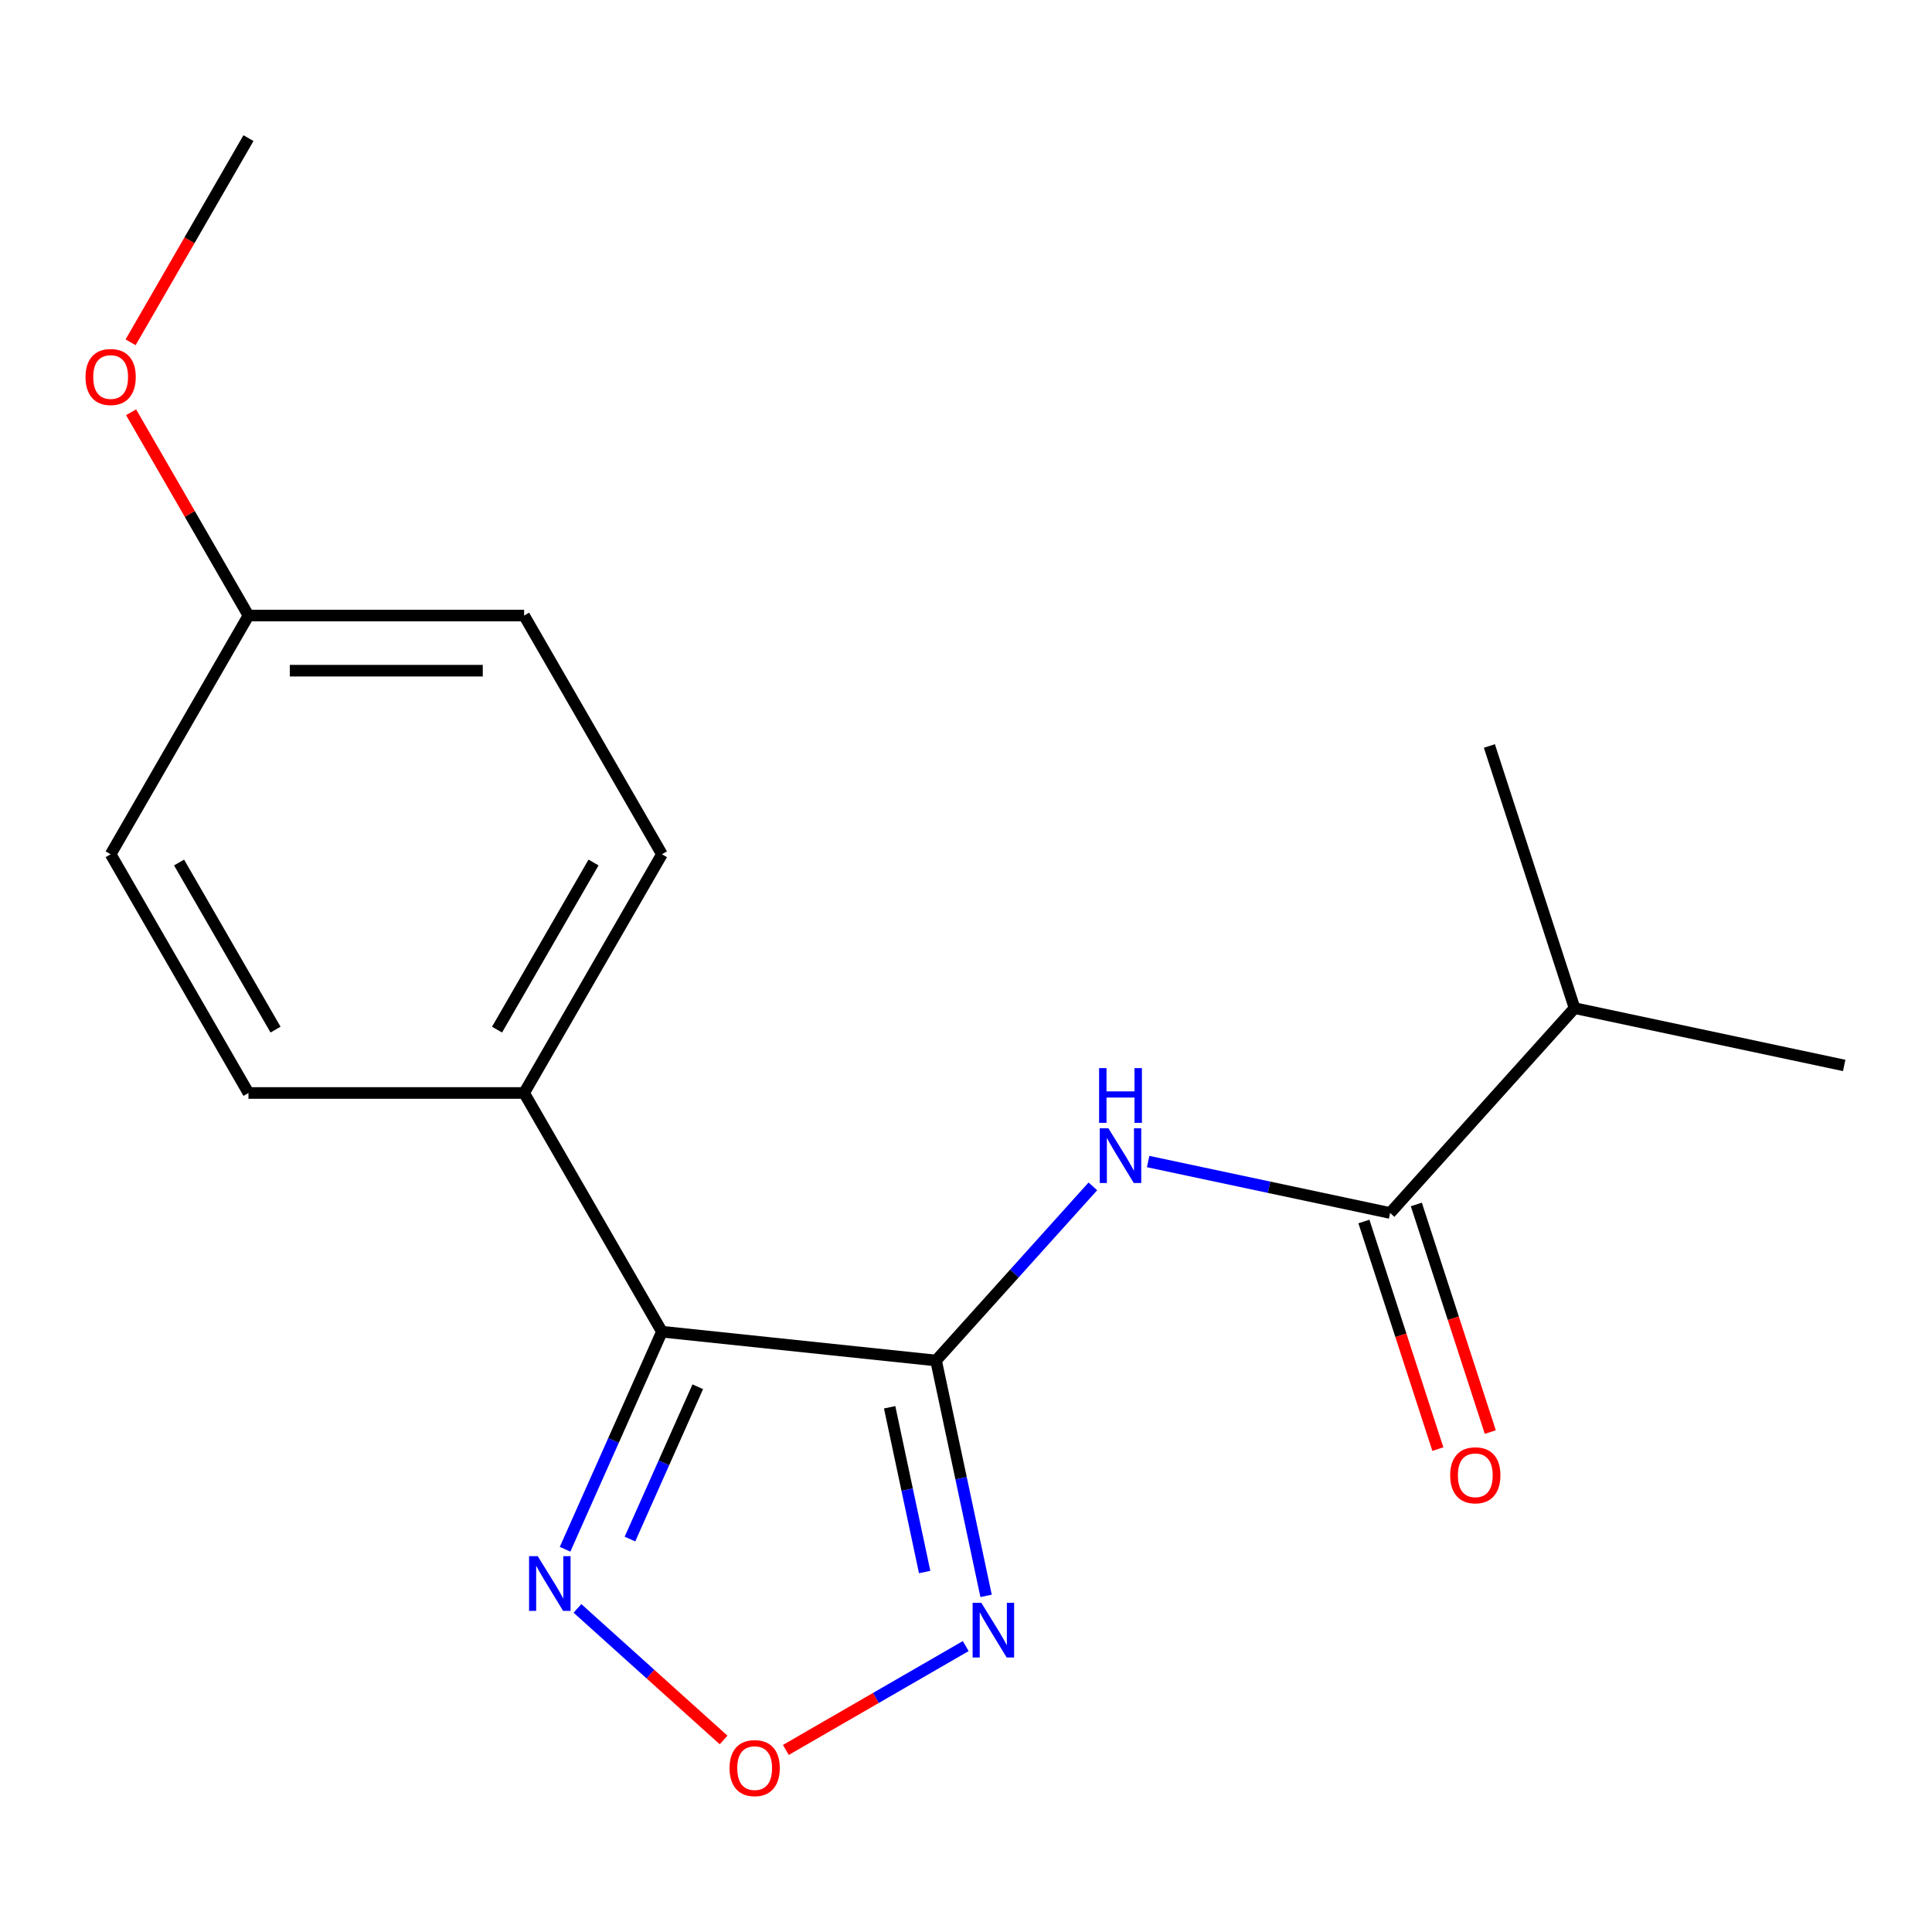 <?xml version='1.0' encoding='iso-8859-1'?>
<svg version='1.1' baseProfile='full'
              xmlns='http://www.w3.org/2000/svg'
                      xmlns:rdkit='http://www.rdkit.org/xml'
                      xmlns:xlink='http://www.w3.org/1999/xlink'
                  xml:space='preserve'
width='1000px' height='1000px' viewBox='0 0 1000 1000'>
<!-- END OF HEADER -->
<rect style='opacity:1.0;fill:#FFFFFF;stroke:none' width='1000' height='1000' x='0' y='0'> </rect>
<path class='bond-0' d='M 484.505,704.197 L 342.615,689.284' style='fill:none;fill-rule:evenodd;stroke:#000000;stroke-width:6px;stroke-linecap:butt;stroke-linejoin:miter;stroke-opacity:1' />
<path class='bond-1' d='M 484.505,704.197 L 497.452,765.111' style='fill:none;fill-rule:evenodd;stroke:#000000;stroke-width:6px;stroke-linecap:butt;stroke-linejoin:miter;stroke-opacity:1' />
<path class='bond-1' d='M 497.452,765.111 L 510.4,826.025' style='fill:none;fill-rule:evenodd;stroke:#0000FF;stroke-width:6px;stroke-linecap:butt;stroke-linejoin:miter;stroke-opacity:1' />
<path class='bond-1' d='M 460.478,728.404 L 469.542,771.044' style='fill:none;fill-rule:evenodd;stroke:#000000;stroke-width:6px;stroke-linecap:butt;stroke-linejoin:miter;stroke-opacity:1' />
<path class='bond-1' d='M 469.542,771.044 L 478.605,813.683' style='fill:none;fill-rule:evenodd;stroke:#0000FF;stroke-width:6px;stroke-linecap:butt;stroke-linejoin:miter;stroke-opacity:1' />
<path class='bond-2' d='M 484.505,704.197 L 525.085,659.129' style='fill:none;fill-rule:evenodd;stroke:#000000;stroke-width:6px;stroke-linecap:butt;stroke-linejoin:miter;stroke-opacity:1' />
<path class='bond-2' d='M 525.085,659.129 L 565.664,614.061' style='fill:none;fill-rule:evenodd;stroke:#0000FF;stroke-width:6px;stroke-linecap:butt;stroke-linejoin:miter;stroke-opacity:1' />
<path class='bond-3' d='M 342.615,689.284 L 317.546,745.589' style='fill:none;fill-rule:evenodd;stroke:#000000;stroke-width:6px;stroke-linecap:butt;stroke-linejoin:miter;stroke-opacity:1' />
<path class='bond-3' d='M 317.546,745.589 L 292.477,801.895' style='fill:none;fill-rule:evenodd;stroke:#0000FF;stroke-width:6px;stroke-linecap:butt;stroke-linejoin:miter;stroke-opacity:1' />
<path class='bond-3' d='M 361.161,717.782 L 343.613,757.195' style='fill:none;fill-rule:evenodd;stroke:#000000;stroke-width:6px;stroke-linecap:butt;stroke-linejoin:miter;stroke-opacity:1' />
<path class='bond-3' d='M 343.613,757.195 L 326.065,796.609' style='fill:none;fill-rule:evenodd;stroke:#0000FF;stroke-width:6px;stroke-linecap:butt;stroke-linejoin:miter;stroke-opacity:1' />
<path class='bond-6' d='M 342.615,689.284 L 271.279,565.727' style='fill:none;fill-rule:evenodd;stroke:#000000;stroke-width:6px;stroke-linecap:butt;stroke-linejoin:miter;stroke-opacity:1' />
<path class='bond-4' d='M 499.861,852.012 L 453.313,878.886' style='fill:none;fill-rule:evenodd;stroke:#0000FF;stroke-width:6px;stroke-linecap:butt;stroke-linejoin:miter;stroke-opacity:1' />
<path class='bond-4' d='M 453.313,878.886 L 406.764,905.761' style='fill:none;fill-rule:evenodd;stroke:#FF0000;stroke-width:6px;stroke-linecap:butt;stroke-linejoin:miter;stroke-opacity:1' />
<path class='bond-5' d='M 594.278,601.212 L 656.901,614.524' style='fill:none;fill-rule:evenodd;stroke:#0000FF;stroke-width:6px;stroke-linecap:butt;stroke-linejoin:miter;stroke-opacity:1' />
<path class='bond-5' d='M 656.901,614.524 L 719.525,627.835' style='fill:none;fill-rule:evenodd;stroke:#000000;stroke-width:6px;stroke-linecap:butt;stroke-linejoin:miter;stroke-opacity:1' />
<path class='bond-18' d='M 298.891,832.503 L 336.708,866.554' style='fill:none;fill-rule:evenodd;stroke:#0000FF;stroke-width:6px;stroke-linecap:butt;stroke-linejoin:miter;stroke-opacity:1' />
<path class='bond-18' d='M 336.708,866.554 L 374.525,900.604' style='fill:none;fill-rule:evenodd;stroke:#FF0000;stroke-width:6px;stroke-linecap:butt;stroke-linejoin:miter;stroke-opacity:1' />
<path class='bond-7' d='M 705.956,632.243 L 725.094,691.145' style='fill:none;fill-rule:evenodd;stroke:#000000;stroke-width:6px;stroke-linecap:butt;stroke-linejoin:miter;stroke-opacity:1' />
<path class='bond-7' d='M 725.094,691.145 L 744.233,750.046' style='fill:none;fill-rule:evenodd;stroke:#FF0000;stroke-width:6px;stroke-linecap:butt;stroke-linejoin:miter;stroke-opacity:1' />
<path class='bond-7' d='M 733.094,623.426 L 752.232,682.327' style='fill:none;fill-rule:evenodd;stroke:#000000;stroke-width:6px;stroke-linecap:butt;stroke-linejoin:miter;stroke-opacity:1' />
<path class='bond-7' d='M 752.232,682.327 L 771.37,741.228' style='fill:none;fill-rule:evenodd;stroke:#FF0000;stroke-width:6px;stroke-linecap:butt;stroke-linejoin:miter;stroke-opacity:1' />
<path class='bond-10' d='M 719.525,627.835 L 814.991,521.809' style='fill:none;fill-rule:evenodd;stroke:#000000;stroke-width:6px;stroke-linecap:butt;stroke-linejoin:miter;stroke-opacity:1' />
<path class='bond-8' d='M 271.279,565.727 L 342.615,442.169' style='fill:none;fill-rule:evenodd;stroke:#000000;stroke-width:6px;stroke-linecap:butt;stroke-linejoin:miter;stroke-opacity:1' />
<path class='bond-8' d='M 257.267,532.926 L 307.203,446.436' style='fill:none;fill-rule:evenodd;stroke:#000000;stroke-width:6px;stroke-linecap:butt;stroke-linejoin:miter;stroke-opacity:1' />
<path class='bond-9' d='M 271.279,565.727 L 128.607,565.727' style='fill:none;fill-rule:evenodd;stroke:#000000;stroke-width:6px;stroke-linecap:butt;stroke-linejoin:miter;stroke-opacity:1' />
<path class='bond-13' d='M 342.615,442.169 L 271.279,318.612' style='fill:none;fill-rule:evenodd;stroke:#000000;stroke-width:6px;stroke-linecap:butt;stroke-linejoin:miter;stroke-opacity:1' />
<path class='bond-12' d='M 128.607,565.727 L 57.271,442.169' style='fill:none;fill-rule:evenodd;stroke:#000000;stroke-width:6px;stroke-linecap:butt;stroke-linejoin:miter;stroke-opacity:1' />
<path class='bond-12' d='M 142.618,532.926 L 92.683,446.436' style='fill:none;fill-rule:evenodd;stroke:#000000;stroke-width:6px;stroke-linecap:butt;stroke-linejoin:miter;stroke-opacity:1' />
<path class='bond-15' d='M 814.991,521.809 L 954.545,551.472' style='fill:none;fill-rule:evenodd;stroke:#000000;stroke-width:6px;stroke-linecap:butt;stroke-linejoin:miter;stroke-opacity:1' />
<path class='bond-16' d='M 814.991,521.809 L 770.903,386.12' style='fill:none;fill-rule:evenodd;stroke:#000000;stroke-width:6px;stroke-linecap:butt;stroke-linejoin:miter;stroke-opacity:1' />
<path class='bond-11' d='M 128.607,318.612 L 57.271,442.169' style='fill:none;fill-rule:evenodd;stroke:#000000;stroke-width:6px;stroke-linecap:butt;stroke-linejoin:miter;stroke-opacity:1' />
<path class='bond-14' d='M 128.607,318.612 L 98.229,265.996' style='fill:none;fill-rule:evenodd;stroke:#000000;stroke-width:6px;stroke-linecap:butt;stroke-linejoin:miter;stroke-opacity:1' />
<path class='bond-14' d='M 98.229,265.996 L 67.852,213.381' style='fill:none;fill-rule:evenodd;stroke:#FF0000;stroke-width:6px;stroke-linecap:butt;stroke-linejoin:miter;stroke-opacity:1' />
<path class='bond-19' d='M 128.607,318.612 L 271.279,318.612' style='fill:none;fill-rule:evenodd;stroke:#000000;stroke-width:6px;stroke-linecap:butt;stroke-linejoin:miter;stroke-opacity:1' />
<path class='bond-19' d='M 150.007,347.146 L 249.878,347.146' style='fill:none;fill-rule:evenodd;stroke:#000000;stroke-width:6px;stroke-linecap:butt;stroke-linejoin:miter;stroke-opacity:1' />
<path class='bond-17' d='M 67.598,177.167 L 98.102,124.332' style='fill:none;fill-rule:evenodd;stroke:#FF0000;stroke-width:6px;stroke-linecap:butt;stroke-linejoin:miter;stroke-opacity:1' />
<path class='bond-17' d='M 98.102,124.332 L 128.607,71.497' style='fill:none;fill-rule:evenodd;stroke:#000000;stroke-width:6px;stroke-linecap:butt;stroke-linejoin:miter;stroke-opacity:1' />
<path  class='atom-2' d='M 507.908 829.591
L 517.188 844.591
Q 518.108 846.071, 519.588 848.751
Q 521.068 851.431, 521.148 851.591
L 521.148 829.591
L 524.908 829.591
L 524.908 857.911
L 521.028 857.911
L 511.068 841.511
Q 509.908 839.591, 508.668 837.391
Q 507.468 835.191, 507.108 834.511
L 507.108 857.911
L 503.428 857.911
L 503.428 829.591
L 507.908 829.591
' fill='#0000FF'/>
<path  class='atom-3' d='M 573.711 584.011
L 582.991 599.011
Q 583.911 600.491, 585.391 603.171
Q 586.871 605.851, 586.951 606.011
L 586.951 584.011
L 590.711 584.011
L 590.711 612.331
L 586.831 612.331
L 576.871 595.931
Q 575.711 594.011, 574.471 591.811
Q 573.271 589.611, 572.911 588.931
L 572.911 612.331
L 569.231 612.331
L 569.231 584.011
L 573.711 584.011
' fill='#0000FF'/>
<path  class='atom-3' d='M 568.891 552.859
L 572.731 552.859
L 572.731 564.899
L 587.211 564.899
L 587.211 552.859
L 591.051 552.859
L 591.051 581.179
L 587.211 581.179
L 587.211 568.099
L 572.731 568.099
L 572.731 581.179
L 568.891 581.179
L 568.891 552.859
' fill='#0000FF'/>
<path  class='atom-4' d='M 278.325 805.461
L 287.605 820.461
Q 288.525 821.941, 290.005 824.621
Q 291.485 827.301, 291.565 827.461
L 291.565 805.461
L 295.325 805.461
L 295.325 833.781
L 291.445 833.781
L 281.485 817.381
Q 280.325 815.461, 279.085 813.261
Q 277.885 811.061, 277.525 810.381
L 277.525 833.781
L 273.845 833.781
L 273.845 805.461
L 278.325 805.461
' fill='#0000FF'/>
<path  class='atom-5' d='M 377.611 915.167
Q 377.611 908.367, 380.971 904.567
Q 384.331 900.767, 390.611 900.767
Q 396.891 900.767, 400.251 904.567
Q 403.611 908.367, 403.611 915.167
Q 403.611 922.047, 400.211 925.967
Q 396.811 929.847, 390.611 929.847
Q 384.371 929.847, 380.971 925.967
Q 377.611 922.087, 377.611 915.167
M 390.611 926.647
Q 394.931 926.647, 397.251 923.767
Q 399.611 920.847, 399.611 915.167
Q 399.611 909.607, 397.251 906.807
Q 394.931 903.967, 390.611 903.967
Q 386.291 903.967, 383.931 906.767
Q 381.611 909.567, 381.611 915.167
Q 381.611 920.887, 383.931 923.767
Q 386.291 926.647, 390.611 926.647
' fill='#FF0000'/>
<path  class='atom-8' d='M 750.613 763.604
Q 750.613 756.804, 753.973 753.004
Q 757.333 749.204, 763.613 749.204
Q 769.893 749.204, 773.253 753.004
Q 776.613 756.804, 776.613 763.604
Q 776.613 770.484, 773.213 774.404
Q 769.813 778.284, 763.613 778.284
Q 757.373 778.284, 753.973 774.404
Q 750.613 770.524, 750.613 763.604
M 763.613 775.084
Q 767.933 775.084, 770.253 772.204
Q 772.613 769.284, 772.613 763.604
Q 772.613 758.044, 770.253 755.244
Q 767.933 752.404, 763.613 752.404
Q 759.293 752.404, 756.933 755.204
Q 754.613 758.004, 754.613 763.604
Q 754.613 769.324, 756.933 772.204
Q 759.293 775.084, 763.613 775.084
' fill='#FF0000'/>
<path  class='atom-15' d='M 44.271 195.134
Q 44.271 188.334, 47.631 184.534
Q 50.991 180.734, 57.271 180.734
Q 63.551 180.734, 66.911 184.534
Q 70.271 188.334, 70.271 195.134
Q 70.271 202.014, 66.871 205.934
Q 63.471 209.814, 57.271 209.814
Q 51.031 209.814, 47.631 205.934
Q 44.271 202.054, 44.271 195.134
M 57.271 206.614
Q 61.591 206.614, 63.911 203.734
Q 66.271 200.814, 66.271 195.134
Q 66.271 189.574, 63.911 186.774
Q 61.591 183.934, 57.271 183.934
Q 52.951 183.934, 50.591 186.734
Q 48.271 189.534, 48.271 195.134
Q 48.271 200.854, 50.591 203.734
Q 52.951 206.614, 57.271 206.614
' fill='#FF0000'/>
</svg>
